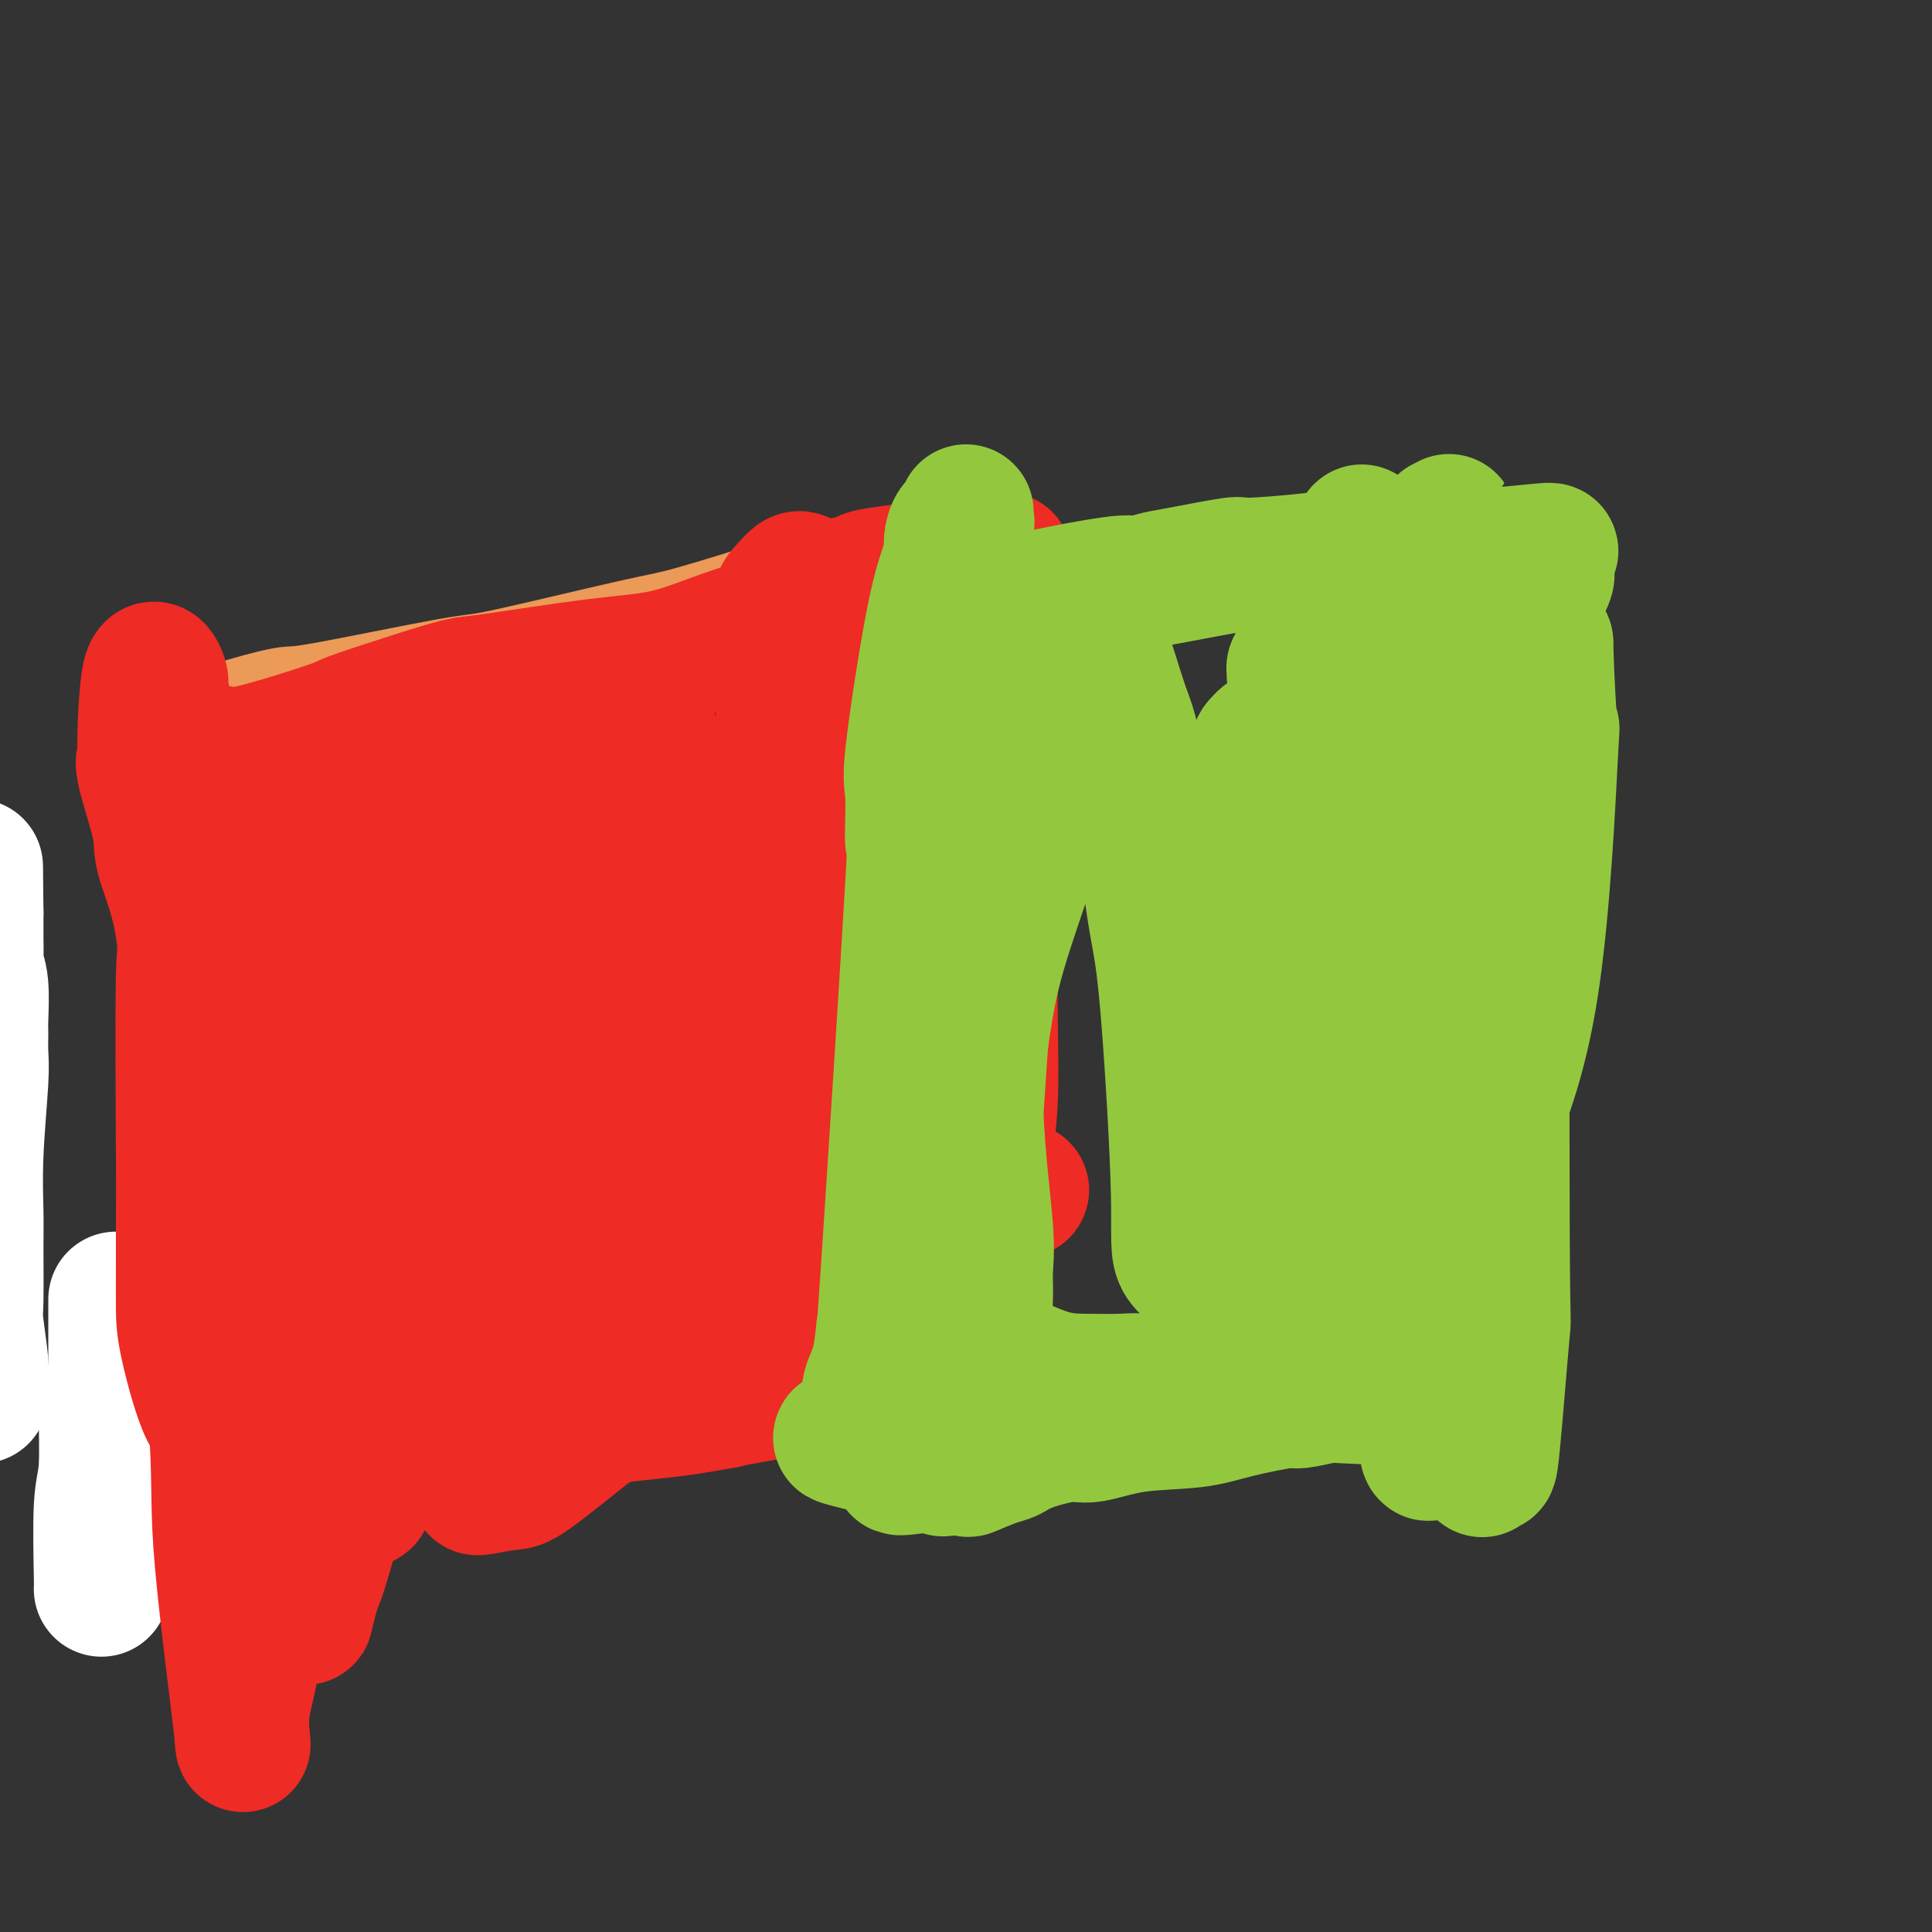 <svg viewBox='0 0 400 400' version='1.1' xmlns='http://www.w3.org/2000/svg' xmlns:xlink='http://www.w3.org/1999/xlink'><rect x="0" y="0" width="400" height="400" fill="#333333" stroke="none"/><g fill='none' stroke='#FFFFFF' stroke-width='28' stroke-linecap='round' stroke-linejoin='round'><path d='M-4,289c-0.030,-1.038 -0.061,-2.076 0,-3c0.061,-0.924 0.213,-1.732 0,-4c-0.213,-2.268 -0.790,-5.994 -1,-8c-0.210,-2.006 -0.052,-2.290 0,-5c0.052,-2.710 -0.000,-7.844 0,-11c0.000,-3.156 0.053,-4.334 0,-7c-0.053,-2.666 -0.211,-6.821 0,-12c0.211,-5.179 0.789,-11.382 1,-15c0.211,-3.618 0.053,-4.650 0,-6c-0.053,-1.350 -0.000,-3.017 0,-4c0.000,-0.983 -0.053,-1.281 0,-3c0.053,-1.719 0.210,-4.859 0,-7c-0.210,-2.141 -0.788,-3.284 -1,-4c-0.212,-0.716 -0.057,-1.006 0,-2c0.057,-0.994 0.015,-2.691 0,-4c-0.015,-1.309 -0.004,-2.231 0,-3c0.004,-0.769 0.002,-1.384 0,-2'/><path d='M-5,189c-0.167,-16.667 -0.083,-8.333 0,0'/><path d='M21,329c0.031,0.163 0.061,0.326 0,-3c-0.061,-3.326 -0.215,-10.143 0,-14c0.215,-3.857 0.797,-4.756 1,-8c0.203,-3.244 0.026,-8.832 0,-11c-0.026,-2.168 0.098,-0.916 0,-1c-0.098,-0.084 -0.419,-1.504 0,-2c0.419,-0.496 1.576,-0.066 2,0c0.424,0.066 0.114,-0.230 0,-1c-0.114,-0.770 -0.030,-2.013 0,-3c0.030,-0.987 0.008,-1.717 0,-4c-0.008,-2.283 -0.002,-6.118 0,-8c0.002,-1.882 0.001,-1.811 0,-2c-0.001,-0.189 -0.000,-0.638 0,-1c0.000,-0.362 0.000,-0.636 0,-1c-0.000,-0.364 -0.000,-0.818 0,-1c0.000,-0.182 0.000,-0.091 0,0'/></g>
<g fill='none' stroke='#EC9A57' stroke-width='28' stroke-linecap='round' stroke-linejoin='round'><path d='M33,158c1.303,-0.908 2.606,-1.817 5,-3c2.394,-1.183 5.880,-2.641 10,-4c4.120,-1.359 8.875,-2.620 11,-3c2.125,-0.380 1.621,0.120 8,-1c6.379,-1.120 19.640,-3.862 26,-5c6.360,-1.138 5.818,-0.674 12,-2c6.182,-1.326 19.089,-4.444 26,-6c6.911,-1.556 7.825,-1.551 13,-3c5.175,-1.449 14.609,-4.350 19,-6c4.391,-1.650 3.737,-2.047 9,-3c5.263,-0.953 16.442,-2.462 21,-3c4.558,-0.538 2.497,-0.106 2,0c-0.497,0.106 0.572,-0.112 1,0c0.428,0.112 0.214,0.556 0,1'/><path d='M196,120c3.710,-0.355 0.985,-0.242 0,1c-0.985,1.242 -0.231,3.613 0,5c0.231,1.387 -0.061,1.790 0,5c0.061,3.210 0.475,9.227 -1,27c-1.475,17.773 -4.840,47.301 -6,59c-1.160,11.699 -0.116,5.568 0,4c0.116,-1.568 -0.697,1.427 -1,3c-0.303,1.573 -0.095,1.725 0,2c0.095,0.275 0.079,0.672 0,1c-0.079,0.328 -0.221,0.588 0,1c0.221,0.412 0.805,0.977 1,1c0.195,0.023 0.000,-0.495 0,1c-0.000,1.495 0.193,5.003 0,7c-0.193,1.997 -0.773,2.484 -1,4c-0.227,1.516 -0.099,4.062 0,5c0.099,0.938 0.171,0.268 0,0c-0.171,-0.268 -0.586,-0.134 -1,0'/><path d='M187,246c-1.500,21.000 -0.750,10.500 0,0'/></g>
<g fill='none' stroke='#EE2B24' stroke-width='28' stroke-linecap='round' stroke-linejoin='round'><path d='M31,158c0.647,0.426 1.294,0.851 2,1c0.706,0.149 1.470,0.020 2,0c0.530,-0.020 0.827,0.068 2,0c1.173,-0.068 3.223,-0.292 5,-1c1.777,-0.708 3.283,-1.901 4,-2c0.717,-0.099 0.647,0.894 5,0c4.353,-0.894 13.129,-3.677 17,-5c3.871,-1.323 2.837,-1.188 5,-2c2.163,-0.812 7.521,-2.572 12,-4c4.479,-1.428 8.077,-2.525 10,-3c1.923,-0.475 2.171,-0.329 7,-1c4.829,-0.671 14.239,-2.158 21,-3c6.761,-0.842 10.874,-1.040 15,-2c4.126,-0.960 8.265,-2.681 12,-4c3.735,-1.319 7.067,-2.234 9,-3c1.933,-0.766 2.466,-1.383 3,-2'/><path d='M162,127c3.829,-1.862 1.402,-2.018 1,-2c-0.402,0.018 1.221,0.208 2,0c0.779,-0.208 0.715,-0.815 1,-1c0.285,-0.185 0.921,0.054 1,0c0.079,-0.054 -0.399,-0.399 1,-1c1.399,-0.601 4.675,-1.457 7,-2c2.325,-0.543 3.699,-0.772 4,-1c0.301,-0.228 -0.470,-0.455 3,-1c3.470,-0.545 11.182,-1.408 14,-2c2.818,-0.592 0.741,-0.913 2,-1c1.259,-0.087 5.853,0.059 8,0c2.147,-0.059 1.847,-0.324 2,0c0.153,0.324 0.758,1.235 1,2c0.242,0.765 0.121,1.382 0,2'/><path d='M209,120c0.209,2.717 -0.767,7.510 -1,13c-0.233,5.490 0.277,11.678 0,17c-0.277,5.322 -1.343,9.779 -2,13c-0.657,3.221 -0.907,5.207 -1,11c-0.093,5.793 -0.029,15.393 0,20c0.029,4.607 0.024,4.222 0,6c-0.024,1.778 -0.067,5.718 0,11c0.067,5.282 0.243,11.906 0,17c-0.243,5.094 -0.906,8.658 -1,11c-0.094,2.342 0.381,3.461 0,5c-0.381,1.539 -1.619,3.497 -2,6c-0.381,2.503 0.094,5.549 0,9c-0.094,3.451 -0.757,7.306 -1,10c-0.243,2.694 -0.065,4.226 0,6c0.065,1.774 0.017,3.788 0,5c-0.017,1.212 -0.005,1.620 0,2c0.005,0.380 0.001,0.731 0,1c-0.001,0.269 -0.000,0.457 0,1c0.000,0.543 0.000,1.441 0,2c-0.000,0.559 -0.000,0.780 0,1'/><path d='M201,287c-1.509,25.880 -1.281,7.079 -1,0c0.281,-7.079 0.615,-2.436 0,-1c-0.615,1.436 -2.178,-0.333 -3,-1c-0.822,-0.667 -0.904,-0.231 -1,0c-0.096,0.231 -0.205,0.257 -1,0c-0.795,-0.257 -2.277,-0.796 -3,-1c-0.723,-0.204 -0.687,-0.072 -1,0c-0.313,0.072 -0.976,0.086 -2,0c-1.024,-0.086 -2.408,-0.270 -5,0c-2.592,0.270 -6.390,0.996 -12,2c-5.610,1.004 -13.031,2.287 -17,3c-3.969,0.713 -4.484,0.857 -5,1'/><path d='M150,290c-7.318,1.291 -8.613,1.518 -13,2c-4.387,0.482 -11.867,1.219 -17,2c-5.133,0.781 -7.921,1.607 -9,2c-1.079,0.393 -0.450,0.351 -8,2c-7.550,1.649 -23.279,4.987 -32,6c-8.721,1.013 -10.435,-0.299 -12,-1c-1.565,-0.701 -2.980,-0.791 -4,-1c-1.020,-0.209 -1.647,-0.538 -3,-2c-1.353,-1.462 -3.434,-4.056 -5,-5c-1.566,-0.944 -2.616,-0.237 -4,-3c-1.384,-2.763 -3.103,-8.997 -4,-13c-0.897,-4.003 -0.973,-5.776 -1,-8c-0.027,-2.224 -0.004,-4.900 0,-9c0.004,-4.100 -0.012,-9.626 0,-12c0.012,-2.374 0.051,-1.598 0,-11c-0.051,-9.402 -0.192,-28.984 0,-37c0.192,-8.016 0.717,-4.466 1,-9c0.283,-4.534 0.323,-17.154 0,-25c-0.323,-7.846 -1.010,-10.920 -2,-14c-0.990,-3.080 -2.283,-6.166 -3,-8c-0.717,-1.834 -0.859,-2.417 -1,-3'/><path d='M33,143c-0.956,-4.312 -0.346,-2.592 0,-2c0.346,0.592 0.430,0.055 0,-1c-0.430,-1.055 -1.372,-2.628 -2,0c-0.628,2.628 -0.943,9.455 -1,13c-0.057,3.545 0.143,3.806 0,4c-0.143,0.194 -0.629,0.321 0,3c0.629,2.679 2.372,7.912 3,11c0.628,3.088 0.140,4.033 1,7c0.860,2.967 3.068,7.958 4,15c0.932,7.042 0.587,16.137 1,22c0.413,5.863 1.585,8.496 2,13c0.415,4.504 0.074,10.879 0,15c-0.074,4.121 0.118,5.988 1,16c0.882,10.012 2.452,28.169 3,39c0.548,10.831 0.073,14.336 1,25c0.927,10.664 3.257,28.487 4,35c0.743,6.513 -0.102,1.715 0,-2c0.102,-3.715 1.151,-6.346 2,-11c0.849,-4.654 1.498,-11.330 2,-15c0.502,-3.670 0.858,-4.334 1,-6c0.142,-1.666 0.071,-4.333 0,-7'/><path d='M55,317c0.485,-10.590 -0.802,-16.566 -1,-19c-0.198,-2.434 0.693,-1.325 0,-10c-0.693,-8.675 -2.969,-27.133 -4,-33c-1.031,-5.867 -0.817,0.857 -2,-10c-1.183,-10.857 -3.763,-39.295 -5,-51c-1.237,-11.705 -1.131,-6.679 -1,-5c0.131,1.679 0.287,0.010 0,-1c-0.287,-1.010 -1.016,-1.360 -1,-1c0.016,0.360 0.776,1.428 1,2c0.224,0.572 -0.088,0.646 0,2c0.088,1.354 0.576,3.989 1,5c0.424,1.011 0.785,0.399 2,9c1.215,8.601 3.285,26.414 5,39c1.715,12.586 3.076,19.944 4,24c0.924,4.056 1.411,4.811 4,11c2.589,6.189 7.282,17.814 10,23c2.718,5.186 3.463,3.935 4,4c0.537,0.065 0.868,1.447 1,2c0.132,0.553 0.066,0.276 0,0'/><path d='M73,308c3.501,5.856 2.752,0.497 3,-4c0.248,-4.497 1.492,-8.133 2,-12c0.508,-3.867 0.280,-7.964 0,-11c-0.280,-3.036 -0.611,-5.009 -1,-22c-0.389,-16.991 -0.836,-48.998 -1,-62c-0.164,-13.002 -0.045,-6.997 0,-5c0.045,1.997 0.015,-0.014 0,-1c-0.015,-0.986 -0.017,-0.948 0,-1c0.017,-0.052 0.051,-0.194 0,1c-0.051,1.194 -0.187,3.723 0,5c0.187,1.277 0.699,1.302 0,5c-0.699,3.698 -2.608,11.069 -4,15c-1.392,3.931 -2.268,4.421 -3,8c-0.732,3.579 -1.320,10.248 -2,14c-0.680,3.752 -1.451,4.587 -2,5c-0.549,0.413 -0.876,0.403 -1,1c-0.124,0.597 -0.043,1.799 0,3c0.043,1.201 0.050,2.400 0,3c-0.050,0.600 -0.157,0.600 0,2c0.157,1.400 0.579,4.200 1,7'/><path d='M65,259c0.802,3.498 2.306,6.243 3,8c0.694,1.757 0.576,2.525 1,4c0.424,1.475 1.388,3.656 2,5c0.612,1.344 0.872,1.850 1,3c0.128,1.150 0.123,2.946 1,3c0.877,0.054 2.636,-1.632 2,1c-0.636,2.632 -3.667,9.583 3,0c6.667,-9.583 23.031,-35.698 30,-47c6.969,-11.302 4.544,-7.790 4,-8c-0.544,-0.210 0.792,-4.140 3,-8c2.208,-3.860 5.288,-7.649 8,-10c2.712,-2.351 5.056,-3.264 6,-4c0.944,-0.736 0.487,-1.295 2,0c1.513,1.295 4.998,4.444 7,7c2.002,2.556 2.523,4.521 6,9c3.477,4.479 9.909,11.474 14,15c4.091,3.526 5.840,3.583 7,4c1.160,0.417 1.731,1.195 5,2c3.269,0.805 9.237,1.639 12,2c2.763,0.361 2.321,0.251 3,0c0.679,-0.251 2.480,-0.643 4,-1c1.520,-0.357 2.760,-0.678 4,-1'/><path d='M193,243c4.001,-0.268 2.504,-0.937 2,-1c-0.504,-0.063 -0.014,0.479 0,1c0.014,0.521 -0.449,1.022 0,1c0.449,-0.022 1.808,-0.568 -2,0c-3.808,0.568 -12.783,2.251 -18,3c-5.217,0.749 -6.677,0.565 -9,1c-2.323,0.435 -5.511,1.487 -9,2c-3.489,0.513 -7.279,0.485 -17,3c-9.721,2.515 -25.373,7.573 -33,10c-7.627,2.427 -7.229,2.222 -9,3c-1.771,0.778 -5.713,2.540 -8,4c-2.287,1.460 -2.921,2.619 -6,4c-3.079,1.381 -8.604,2.983 -11,4c-2.396,1.017 -1.663,1.448 -2,2c-0.337,0.552 -1.745,1.226 0,1c1.745,-0.226 6.641,-1.350 10,-2c3.359,-0.650 5.179,-0.825 7,-1'/><path d='M88,278c6.382,-0.881 13.837,-2.085 19,-3c5.163,-0.915 8.034,-1.541 12,-2c3.966,-0.459 9.025,-0.750 27,-6c17.975,-5.250 48.864,-15.458 60,-19c11.136,-3.542 2.518,-0.418 -1,1c-3.518,1.418 -1.935,1.129 -5,3c-3.065,1.871 -10.777,5.902 -20,11c-9.223,5.098 -19.956,11.264 -26,15c-6.044,3.736 -7.399,5.042 -13,8c-5.601,2.958 -15.447,7.568 -22,11c-6.553,3.432 -9.812,5.686 -12,7c-2.188,1.314 -3.303,1.687 -4,2c-0.697,0.313 -0.974,0.564 -2,1c-1.026,0.436 -2.801,1.055 -2,1c0.801,-0.055 4.177,-0.784 6,-1c1.823,-0.216 2.092,0.081 5,-2c2.908,-2.081 8.454,-6.541 14,-11'/><path d='M124,294c4.338,-4.497 8.183,-10.238 11,-15c2.817,-4.762 4.605,-8.545 5,-12c0.395,-3.455 -0.602,-6.583 10,-26c10.602,-19.417 32.803,-55.123 41,-69c8.197,-13.877 2.392,-5.925 1,-4c-1.392,1.925 1.631,-2.177 3,-4c1.369,-1.823 1.084,-1.365 1,-1c-0.084,0.365 0.032,0.638 0,0c-0.032,-0.638 -0.211,-2.188 0,-1c0.211,1.188 0.811,5.115 1,9c0.189,3.885 -0.032,7.727 0,12c0.032,4.273 0.317,8.978 0,17c-0.317,8.022 -1.238,19.362 -2,28c-0.762,8.638 -1.367,14.574 -2,19c-0.633,4.426 -1.294,7.341 -2,9c-0.706,1.659 -1.457,2.063 -2,3c-0.543,0.937 -0.877,2.406 -1,3c-0.123,0.594 -0.035,0.313 0,0c0.035,-0.313 0.018,-0.656 0,-1'/><path d='M188,261c-1.116,3.744 -0.408,-3.397 0,-12c0.408,-8.603 0.514,-18.669 1,-25c0.486,-6.331 1.351,-8.929 2,-12c0.649,-3.071 1.080,-6.615 2,-12c0.920,-5.385 2.327,-12.610 4,-23c1.673,-10.390 3.611,-23.946 5,-29c1.389,-5.054 2.229,-1.608 2,0c-0.229,1.608 -1.525,1.378 -2,2c-0.475,0.622 -0.128,2.095 0,3c0.128,0.905 0.037,1.241 0,3c-0.037,1.759 -0.020,4.942 0,11c0.020,6.058 0.041,14.991 0,18c-0.041,3.009 -0.146,0.094 -1,10c-0.854,9.906 -2.457,32.634 -3,43c-0.543,10.366 -0.027,8.372 -1,16c-0.973,7.628 -3.436,24.880 -5,32c-1.564,7.120 -2.229,4.109 -3,4c-0.771,-0.109 -1.649,2.683 -2,3c-0.351,0.317 -0.176,-1.842 0,-4'/><path d='M187,289c0.317,-10.122 1.109,-33.426 2,-46c0.891,-12.574 1.881,-14.418 3,-18c1.119,-3.582 2.367,-8.902 4,-15c1.633,-6.098 3.653,-12.974 6,-23c2.347,-10.026 5.023,-23.202 6,-29c0.977,-5.798 0.255,-4.219 0,-4c-0.255,0.219 -0.044,-0.922 0,-3c0.044,-2.078 -0.079,-5.093 0,-7c0.079,-1.907 0.359,-2.707 0,-5c-0.359,-2.293 -1.358,-6.080 -2,-8c-0.642,-1.920 -0.929,-1.974 -1,-2c-0.071,-0.026 0.073,-0.023 0,0c-0.073,0.023 -0.363,0.066 -1,0c-0.637,-0.066 -1.620,-0.240 -2,0c-0.380,0.240 -0.157,0.893 0,1c0.157,0.107 0.248,-0.332 0,0c-0.248,0.332 -0.836,1.436 -1,2c-0.164,0.564 0.096,0.590 0,2c-0.096,1.410 -0.548,4.205 -1,7'/><path d='M200,141c-1.535,5.492 -3.374,13.222 -5,19c-1.626,5.778 -3.041,9.603 -4,12c-0.959,2.397 -1.463,3.366 -2,4c-0.537,0.634 -1.106,0.932 -2,2c-0.894,1.068 -2.114,2.906 -2,4c0.114,1.094 1.563,1.446 2,-2c0.437,-3.446 -0.139,-10.689 0,-15c0.139,-4.311 0.991,-5.690 1,-11c0.009,-5.310 -0.825,-14.551 -1,-19c-0.175,-4.449 0.308,-4.105 0,-5c-0.308,-0.895 -1.406,-3.027 -2,-4c-0.594,-0.973 -0.685,-0.787 -1,-1c-0.315,-0.213 -0.854,-0.827 -1,-1c-0.146,-0.173 0.101,0.093 0,1c-0.101,0.907 -0.551,2.453 -1,4'/><path d='M182,129c-0.890,3.216 -2.615,8.756 -4,13c-1.385,4.244 -2.432,7.193 -3,8c-0.568,0.807 -0.659,-0.528 -4,19c-3.341,19.528 -9.933,59.919 -13,76c-3.067,16.081 -2.608,7.851 -3,6c-0.392,-1.851 -1.636,2.676 -2,4c-0.364,1.324 0.151,-0.554 0,-1c-0.151,-0.446 -0.968,0.540 -1,-2c-0.032,-2.540 0.722,-8.607 1,-14c0.278,-5.393 0.079,-10.112 0,-12c-0.079,-1.888 -0.040,-0.944 0,0'/><path d='M166,120c-0.257,-0.161 -0.515,-0.321 -1,0c-0.485,0.321 -1.198,1.124 -2,2c-0.802,0.876 -1.691,1.824 -2,4c-0.309,2.176 -0.036,5.578 0,7c0.036,1.422 -0.166,0.863 0,1c0.166,0.137 0.701,0.969 1,4c0.299,3.031 0.364,8.261 0,14c-0.364,5.739 -1.157,11.986 -4,21c-2.843,9.014 -7.735,20.793 -10,27c-2.265,6.207 -1.902,6.840 -2,7c-0.098,0.160 -0.655,-0.153 -1,0c-0.345,0.153 -0.478,0.771 -1,1c-0.522,0.229 -1.435,0.070 -2,0c-0.565,-0.070 -0.784,-0.049 -1,0c-0.216,0.049 -0.429,0.127 -1,-3c-0.571,-3.127 -1.500,-9.457 -2,-13c-0.500,-3.543 -0.571,-4.298 -1,-10c-0.429,-5.702 -1.214,-16.351 -2,-27'/><path d='M135,155c-1.481,-10.095 -1.683,-8.831 -2,-8c-0.317,0.831 -0.750,1.230 -1,0c-0.250,-1.230 -0.317,-4.090 0,-1c0.317,3.090 1.020,12.131 1,19c-0.020,6.869 -0.762,11.568 -1,16c-0.238,4.432 0.027,8.598 0,18c-0.027,9.402 -0.348,24.040 -1,31c-0.652,6.960 -1.636,6.243 -2,7c-0.364,0.757 -0.110,2.989 0,4c0.110,1.011 0.074,0.802 0,0c-0.074,-0.802 -0.186,-2.196 0,-2c0.186,0.196 0.670,1.981 -1,-4c-1.670,-5.981 -5.495,-19.728 -7,-26c-1.505,-6.272 -0.690,-5.069 -3,-9c-2.310,-3.931 -7.744,-12.995 -10,-18c-2.256,-5.005 -1.333,-5.951 -2,-8c-0.667,-2.049 -2.925,-5.201 -4,-7c-1.075,-1.799 -0.969,-2.245 -3,-4c-2.031,-1.755 -6.201,-4.819 -9,-6c-2.799,-1.181 -4.228,-0.480 -6,0c-1.772,0.480 -3.886,0.740 -6,1'/><path d='M78,158c-2.080,0.421 -1.279,0.975 -2,3c-0.721,2.025 -2.966,5.523 -5,9c-2.034,3.477 -3.859,6.933 -4,9c-0.141,2.067 1.403,2.745 -3,11c-4.403,8.255 -14.753,24.087 -5,23c9.753,-1.087 39.611,-19.093 53,-28c13.389,-8.907 10.311,-8.713 11,-10c0.689,-1.287 5.144,-4.053 8,-6c2.856,-1.947 4.111,-3.075 5,-4c0.889,-0.925 1.411,-1.646 2,-2c0.589,-0.354 1.243,-0.340 2,-1c0.757,-0.660 1.615,-1.995 0,0c-1.615,1.995 -5.704,7.318 -8,11c-2.296,3.682 -2.800,5.723 -5,10c-2.200,4.277 -6.095,10.792 -8,14c-1.905,3.208 -1.820,3.111 -9,17c-7.180,13.889 -21.626,41.764 -28,55c-6.374,13.236 -4.678,11.833 -6,19c-1.322,7.167 -5.664,22.905 -8,31c-2.336,8.095 -2.668,8.548 -3,9'/><path d='M65,328c-2.876,10.420 -1.565,6.969 -1,3c0.565,-3.969 0.383,-8.454 1,-13c0.617,-4.546 2.031,-9.151 4,-16c1.969,-6.849 4.492,-15.943 15,-39c10.508,-23.057 29.000,-60.078 36,-75c7.000,-14.922 2.509,-7.745 1,-6c-1.509,1.745 -0.036,-1.940 0,-7c0.036,-5.060 -1.364,-11.493 -2,-16c-0.636,-4.507 -0.507,-7.088 -1,-8c-0.493,-0.912 -1.607,-0.157 -2,-1c-0.393,-0.843 -0.066,-3.286 0,-3c0.066,0.286 -0.129,3.299 -1,6c-0.871,2.701 -2.417,5.089 -3,8c-0.583,2.911 -0.203,6.345 -2,13c-1.797,6.655 -5.772,16.532 -8,22c-2.228,5.468 -2.711,6.528 -3,8c-0.289,1.472 -0.386,3.358 -2,5c-1.614,1.642 -4.747,3.041 -6,4c-1.253,0.959 -0.627,1.480 0,2'/><path d='M91,215c-1.116,3.891 1.594,4.119 -2,0c-3.594,-4.119 -13.491,-12.587 -18,-16c-4.509,-3.413 -3.630,-1.773 -4,-6c-0.370,-4.227 -1.990,-14.321 -2,-18c-0.010,-3.679 1.592,-0.943 2,0c0.408,0.943 -0.376,0.095 1,0c1.376,-0.095 4.912,0.565 7,1c2.088,0.435 2.729,0.644 7,1c4.271,0.356 12.172,0.857 17,1c4.828,0.143 6.583,-0.073 9,0c2.417,0.073 5.494,0.436 10,0c4.506,-0.436 10.439,-1.672 15,-3c4.561,-1.328 7.750,-2.748 11,-4c3.250,-1.252 6.561,-2.335 8,-3c1.439,-0.665 1.004,-0.910 1,-1c-0.004,-0.090 0.422,-0.024 1,0c0.578,0.024 1.308,0.007 1,0c-0.308,-0.007 -1.654,-0.003 -3,0'/><path d='M152,167c-3.033,0.219 -9.117,0.767 -12,1c-2.883,0.233 -2.567,0.150 -4,1c-1.433,0.850 -4.615,2.634 -7,3c-2.385,0.366 -3.973,-0.687 -5,-1c-1.027,-0.313 -1.492,0.112 -4,0c-2.508,-0.112 -7.060,-0.761 -9,-1c-1.940,-0.239 -1.269,-0.068 -1,0c0.269,0.068 0.134,0.034 0,0'/></g>
<g fill='none' stroke='#93C83E' stroke-width='28' stroke-linecap='round' stroke-linejoin='round'><path d='M209,127c-1.719,-0.385 -3.437,-0.770 1,-2c4.437,-1.230 15.030,-3.304 20,-4c4.970,-0.696 4.316,-0.013 5,0c0.684,0.013 2.704,-0.643 4,-1c1.296,-0.357 1.866,-0.416 5,-1c3.134,-0.584 8.832,-1.694 11,-2c2.168,-0.306 0.806,0.191 5,0c4.194,-0.191 13.945,-1.072 19,-2c5.055,-0.928 5.414,-1.905 6,-2c0.586,-0.095 1.398,0.693 2,1c0.602,0.307 0.993,0.135 1,0c0.007,-0.135 -0.369,-0.232 0,0c0.369,0.232 1.484,0.793 2,1c0.516,0.207 0.433,0.059 1,0c0.567,-0.059 1.783,-0.030 3,0'/><path d='M294,115c7.757,-0.305 7.651,-0.067 8,0c0.349,0.067 1.155,-0.038 2,0c0.845,0.038 1.731,0.220 5,0c3.269,-0.220 8.921,-0.842 11,-1c2.079,-0.158 0.586,0.150 0,1c-0.586,0.850 -0.264,2.244 0,3c0.264,0.756 0.468,0.874 0,2c-0.468,1.126 -1.610,3.261 -2,4c-0.390,0.739 -0.028,0.084 0,1c0.028,0.916 -0.278,3.405 0,5c0.278,1.595 1.139,2.298 2,3'/><path d='M320,133c0.195,7.372 0.683,16.303 1,18c0.317,1.697 0.462,-3.841 0,5c-0.462,8.841 -1.533,32.060 -4,48c-2.467,15.940 -6.331,24.601 -8,29c-1.669,4.399 -1.142,4.537 -1,7c0.142,2.463 -0.101,7.253 -1,13c-0.899,5.747 -2.455,12.452 -3,16c-0.545,3.548 -0.079,3.939 -1,6c-0.921,2.061 -3.227,5.791 -4,8c-0.773,2.209 -0.011,2.898 0,4c0.011,1.102 -0.729,2.619 -1,4c-0.271,1.381 -0.073,2.628 0,3c0.073,0.372 0.020,-0.131 0,0c-0.020,0.131 -0.006,0.894 0,1c0.006,0.106 0.003,-0.447 0,-1'/><path d='M298,294c-3.384,13.806 -2.345,3.320 -3,-1c-0.655,-4.320 -3.002,-2.474 -3,-2c0.002,0.474 2.355,-0.425 0,-1c-2.355,-0.575 -9.419,-0.828 -13,-1c-3.581,-0.172 -3.680,-0.263 -5,0c-1.320,0.263 -3.861,0.881 -5,1c-1.139,0.119 -0.875,-0.261 -3,0c-2.125,0.261 -6.640,1.165 -10,2c-3.360,0.835 -5.564,1.603 -9,2c-3.436,0.397 -8.103,0.425 -12,1c-3.897,0.575 -7.022,1.697 -9,2c-1.978,0.303 -2.808,-0.213 -5,0c-2.192,0.213 -5.746,1.153 -8,2c-2.254,0.847 -3.207,1.600 -4,2c-0.793,0.400 -1.426,0.448 -3,1c-1.574,0.552 -4.087,1.609 -5,2c-0.913,0.391 -0.224,0.115 -1,0c-0.776,-0.115 -3.017,-0.069 -4,0c-0.983,0.069 -0.710,0.163 -1,0c-0.290,-0.163 -1.145,-0.581 -2,-1'/><path d='M193,303c-12.764,2.013 -4.175,0.046 -2,-1c2.175,-1.046 -2.064,-1.169 -3,-1c-0.936,0.169 1.431,0.631 -1,0c-2.431,-0.631 -9.661,-2.354 -12,-3c-2.339,-0.646 0.213,-0.214 1,0c0.787,0.214 -0.193,0.209 0,0c0.193,-0.209 1.557,-0.623 2,-1c0.443,-0.377 -0.035,-0.717 0,-1c0.035,-0.283 0.581,-0.509 1,-1c0.419,-0.491 0.709,-1.245 1,-2'/><path d='M180,293c0.670,-1.689 -0.155,-3.412 0,-5c0.155,-1.588 1.291,-3.041 2,-6c0.709,-2.959 0.989,-7.424 1,-7c0.011,0.424 -0.249,5.736 1,-13c1.249,-18.736 4.007,-61.520 5,-79c0.993,-17.480 0.220,-9.655 0,-9c-0.220,0.655 0.113,-5.859 0,-9c-0.113,-3.141 -0.672,-2.909 0,-9c0.672,-6.091 2.574,-18.504 4,-26c1.426,-7.496 2.376,-10.075 3,-12c0.624,-1.925 0.924,-3.195 1,-4c0.076,-0.805 -0.071,-1.146 0,-2c0.071,-0.854 0.359,-2.220 1,-3c0.641,-0.780 1.636,-0.975 2,-1c0.364,-0.025 0.098,0.121 0,0c-0.098,-0.121 -0.026,-0.507 0,-1c0.026,-0.493 0.007,-1.091 0,-1c-0.007,0.091 -0.002,0.871 0,1c0.002,0.129 0.001,-0.392 0,0c-0.001,0.392 -0.000,1.696 0,3'/><path d='M200,110c0.073,1.735 0.254,4.571 1,12c0.746,7.429 2.056,19.449 3,26c0.944,6.551 1.521,7.633 1,25c-0.521,17.367 -2.141,51.020 -4,69c-1.859,17.980 -3.958,20.288 -5,23c-1.042,2.712 -1.026,5.828 -1,7c0.026,1.172 0.063,0.401 0,1c-0.063,0.599 -0.226,2.568 0,1c0.226,-1.568 0.842,-6.674 1,-12c0.158,-5.326 -0.143,-10.871 0,-17c0.143,-6.129 0.731,-12.842 1,-19c0.269,-6.158 0.220,-11.759 1,-21c0.780,-9.241 2.390,-22.120 4,-35'/><path d='M202,170c1.087,-16.396 0.306,-6.385 0,-3c-0.306,3.385 -0.135,0.144 0,-1c0.135,-1.144 0.236,-0.191 0,0c-0.236,0.191 -0.809,-0.379 -1,0c-0.191,0.379 -0.001,1.708 0,2c0.001,0.292 -0.188,-0.454 0,3c0.188,3.454 0.754,11.108 1,16c0.246,4.892 0.172,7.021 0,14c-0.172,6.979 -0.440,18.806 0,29c0.440,10.194 1.590,18.753 2,24c0.410,5.247 0.080,7.181 0,9c-0.080,1.819 0.091,3.523 0,6c-0.091,2.477 -0.445,5.729 0,8c0.445,2.271 1.688,3.562 2,4c0.312,0.438 -0.306,0.023 0,0c0.306,-0.023 1.536,0.344 2,1c0.464,0.656 0.163,1.600 0,2c-0.163,0.400 -0.190,0.257 0,0c0.190,-0.257 0.595,-0.629 1,-1'/><path d='M209,283c0.393,0.536 -1.126,-1.126 0,-1c1.126,0.126 4.896,2.038 8,3c3.104,0.962 5.541,0.974 8,1c2.459,0.026 4.939,0.067 7,0c2.061,-0.067 3.701,-0.242 6,0c2.299,0.242 5.255,0.900 10,1c4.745,0.100 11.278,-0.357 18,-1c6.722,-0.643 13.634,-1.472 17,-2c3.366,-0.528 3.185,-0.754 4,-1c0.815,-0.246 2.627,-0.513 4,-1c1.373,-0.487 2.306,-1.193 3,-2c0.694,-0.807 1.150,-1.716 2,-2c0.850,-0.284 2.094,0.058 2,0c-0.094,-0.058 -1.525,-0.516 -2,-1c-0.475,-0.484 0.007,-0.996 0,-2c-0.007,-1.004 -0.504,-2.502 -1,-4'/><path d='M295,271c-1.225,-6.882 -3.788,-20.586 -5,-29c-1.212,-8.414 -1.074,-11.539 -2,-10c-0.926,1.539 -2.916,7.740 2,-10c4.916,-17.740 16.739,-59.422 21,-75c4.261,-15.578 0.960,-5.050 0,-1c-0.960,4.050 0.422,1.624 1,1c0.578,-0.624 0.351,0.554 0,2c-0.351,1.446 -0.827,3.160 -1,4c-0.173,0.840 -0.045,0.804 0,3c0.045,2.196 0.005,6.623 0,4c-0.005,-2.623 0.024,-12.294 0,7c-0.024,19.294 -0.101,67.555 0,89c0.101,21.445 0.380,16.074 0,20c-0.380,3.926 -1.420,17.147 -2,23c-0.580,5.853 -0.700,4.336 -1,4c-0.300,-0.336 -0.782,0.508 -1,1c-0.218,0.492 -0.174,0.633 0,-3c0.174,-3.633 0.478,-11.038 0,-19c-0.478,-7.962 -1.739,-16.481 -3,-25'/><path d='M304,257c-0.895,-10.217 -1.133,-12.760 -2,-22c-0.867,-9.240 -2.361,-25.175 -3,-30c-0.639,-4.825 -0.421,1.462 -1,-12c-0.579,-13.462 -1.954,-46.674 -2,-62c-0.046,-15.326 1.237,-12.766 2,-13c0.763,-0.234 1.005,-3.261 1,-5c-0.005,-1.739 -0.256,-2.191 0,-3c0.256,-0.809 1.018,-1.974 1,-2c-0.018,-0.026 -0.815,1.088 -1,1c-0.185,-0.088 0.241,-1.376 -1,1c-1.241,2.376 -4.148,8.418 -6,13c-1.852,4.582 -2.650,7.704 -5,15c-2.350,7.296 -6.254,18.767 -8,24c-1.746,5.233 -1.334,4.227 -1,5c0.334,0.773 0.590,3.323 0,5c-0.590,1.677 -2.026,2.479 -3,5c-0.974,2.521 -1.487,6.760 -2,11'/><path d='M273,188c-2.104,8.313 -0.365,4.095 0,7c0.365,2.905 -0.645,12.933 -1,17c-0.355,4.067 -0.056,2.173 0,1c0.056,-1.173 -0.133,-1.623 0,-1c0.133,0.623 0.586,2.320 1,0c0.414,-2.320 0.789,-8.657 1,-13c0.211,-4.343 0.259,-6.690 1,-15c0.741,-8.310 2.174,-22.582 3,-31c0.826,-8.418 1.043,-10.983 1,-14c-0.043,-3.017 -0.348,-6.485 0,-11c0.348,-4.515 1.347,-10.077 2,-12c0.653,-1.923 0.958,-0.206 1,-2c0.042,-1.794 -0.181,-7.098 0,-1c0.181,6.098 0.766,23.600 1,33c0.234,9.400 0.117,10.700 0,12'/><path d='M283,158c-0.010,8.169 -0.534,6.090 -1,10c-0.466,3.910 -0.873,13.809 -1,18c-0.127,4.191 0.026,2.673 0,6c-0.026,3.327 -0.231,11.500 0,15c0.231,3.500 0.897,2.327 1,8c0.103,5.673 -0.358,18.192 -1,19c-0.642,0.808 -1.464,-10.095 -2,-18c-0.536,-7.905 -0.784,-12.810 -1,-19c-0.216,-6.190 -0.398,-13.663 -1,-19c-0.602,-5.337 -1.624,-8.537 -3,-14c-1.376,-5.463 -3.104,-13.188 -4,-17c-0.896,-3.812 -0.958,-3.712 -1,-4c-0.042,-0.288 -0.064,-0.965 0,-2c0.064,-1.035 0.215,-2.430 0,-3c-0.215,-0.570 -0.796,-0.315 -1,0c-0.204,0.315 -0.031,0.691 0,1c0.031,0.309 -0.080,0.550 0,1c0.080,0.450 0.351,1.110 0,6c-0.351,4.890 -1.325,14.009 -2,24c-0.675,9.991 -1.050,20.855 -2,30c-0.950,9.145 -2.475,16.573 -4,24'/><path d='M260,224c-2.084,16.938 -2.794,16.284 -3,19c-0.206,2.716 0.090,8.802 0,15c-0.090,6.198 -0.568,12.507 0,10c0.568,-2.507 2.180,-13.831 3,-22c0.820,-8.169 0.846,-13.183 1,-18c0.154,-4.817 0.434,-9.437 1,-18c0.566,-8.563 1.418,-21.070 2,-30c0.582,-8.930 0.895,-14.285 1,-17c0.105,-2.715 0.001,-2.791 0,-4c-0.001,-1.209 0.101,-3.550 0,-5c-0.101,-1.450 -0.404,-2.010 -1,-2c-0.596,0.010 -1.485,0.589 -2,1c-0.515,0.411 -0.657,0.654 -1,1c-0.343,0.346 -0.886,0.794 -1,4c-0.114,3.206 0.200,9.171 1,17c0.800,7.829 2.086,17.523 3,25c0.914,7.477 1.457,12.739 2,18'/><path d='M266,218c1.063,13.294 1.721,14.030 3,18c1.279,3.970 3.180,11.175 5,17c1.820,5.825 3.558,10.271 5,13c1.442,2.729 2.589,3.742 3,3c0.411,-0.742 0.086,-3.240 0,-6c-0.086,-2.760 0.067,-5.784 0,-12c-0.067,-6.216 -0.354,-15.624 -1,-23c-0.646,-7.376 -1.653,-12.720 -2,-15c-0.347,-2.280 -0.036,-1.496 0,-2c0.036,-0.504 -0.203,-2.295 -1,-4c-0.797,-1.705 -2.154,-3.325 -3,-6c-0.846,-2.675 -1.183,-6.407 -2,-10c-0.817,-3.593 -2.116,-7.048 -3,-12c-0.884,-4.952 -1.353,-11.402 -2,-14c-0.647,-2.598 -1.472,-1.342 -2,-1c-0.528,0.342 -0.760,-0.228 -1,1c-0.240,1.228 -0.488,4.254 -1,5c-0.512,0.746 -1.289,-0.787 -2,7c-0.711,7.787 -1.355,24.893 -2,42'/><path d='M260,219c-1.251,12.276 -3.377,21.966 -5,29c-1.623,7.034 -2.742,11.411 -3,14c-0.258,2.589 0.345,3.389 -1,3c-1.345,-0.389 -4.639,-1.966 -6,-4c-1.361,-2.034 -0.791,-4.525 -1,-14c-0.209,-9.475 -1.198,-25.932 -2,-36c-0.802,-10.068 -1.416,-13.746 -2,-17c-0.584,-3.254 -1.137,-6.085 -2,-13c-0.863,-6.915 -2.035,-17.913 -3,-24c-0.965,-6.087 -1.725,-7.263 -3,-11c-1.275,-3.737 -3.067,-10.034 -4,-12c-0.933,-1.966 -1.007,0.399 -1,1c0.007,0.601 0.095,-0.560 -1,2c-1.095,2.560 -3.372,8.843 -5,14c-1.628,5.157 -2.608,9.188 -4,14c-1.392,4.812 -3.196,10.406 -5,16'/><path d='M212,181c-3.896,11.466 -5.634,16.631 -7,23c-1.366,6.369 -2.358,13.943 -3,22c-0.642,8.057 -0.932,16.596 -1,19c-0.068,2.404 0.087,-1.329 0,-3c-0.087,-1.671 -0.417,-1.281 -1,-6c-0.583,-4.719 -1.421,-14.546 -2,-21c-0.579,-6.454 -0.900,-9.534 -1,-15c-0.100,-5.466 0.022,-13.318 0,-19c-0.022,-5.682 -0.188,-9.196 0,-17c0.188,-7.804 0.730,-19.900 1,-25c0.270,-5.100 0.269,-3.204 0,-3c-0.269,0.204 -0.804,-1.286 -1,-2c-0.196,-0.714 -0.053,-0.654 0,-1c0.053,-0.346 0.015,-1.099 0,-1c-0.015,0.099 -0.008,1.049 0,2'/></g>
</svg>